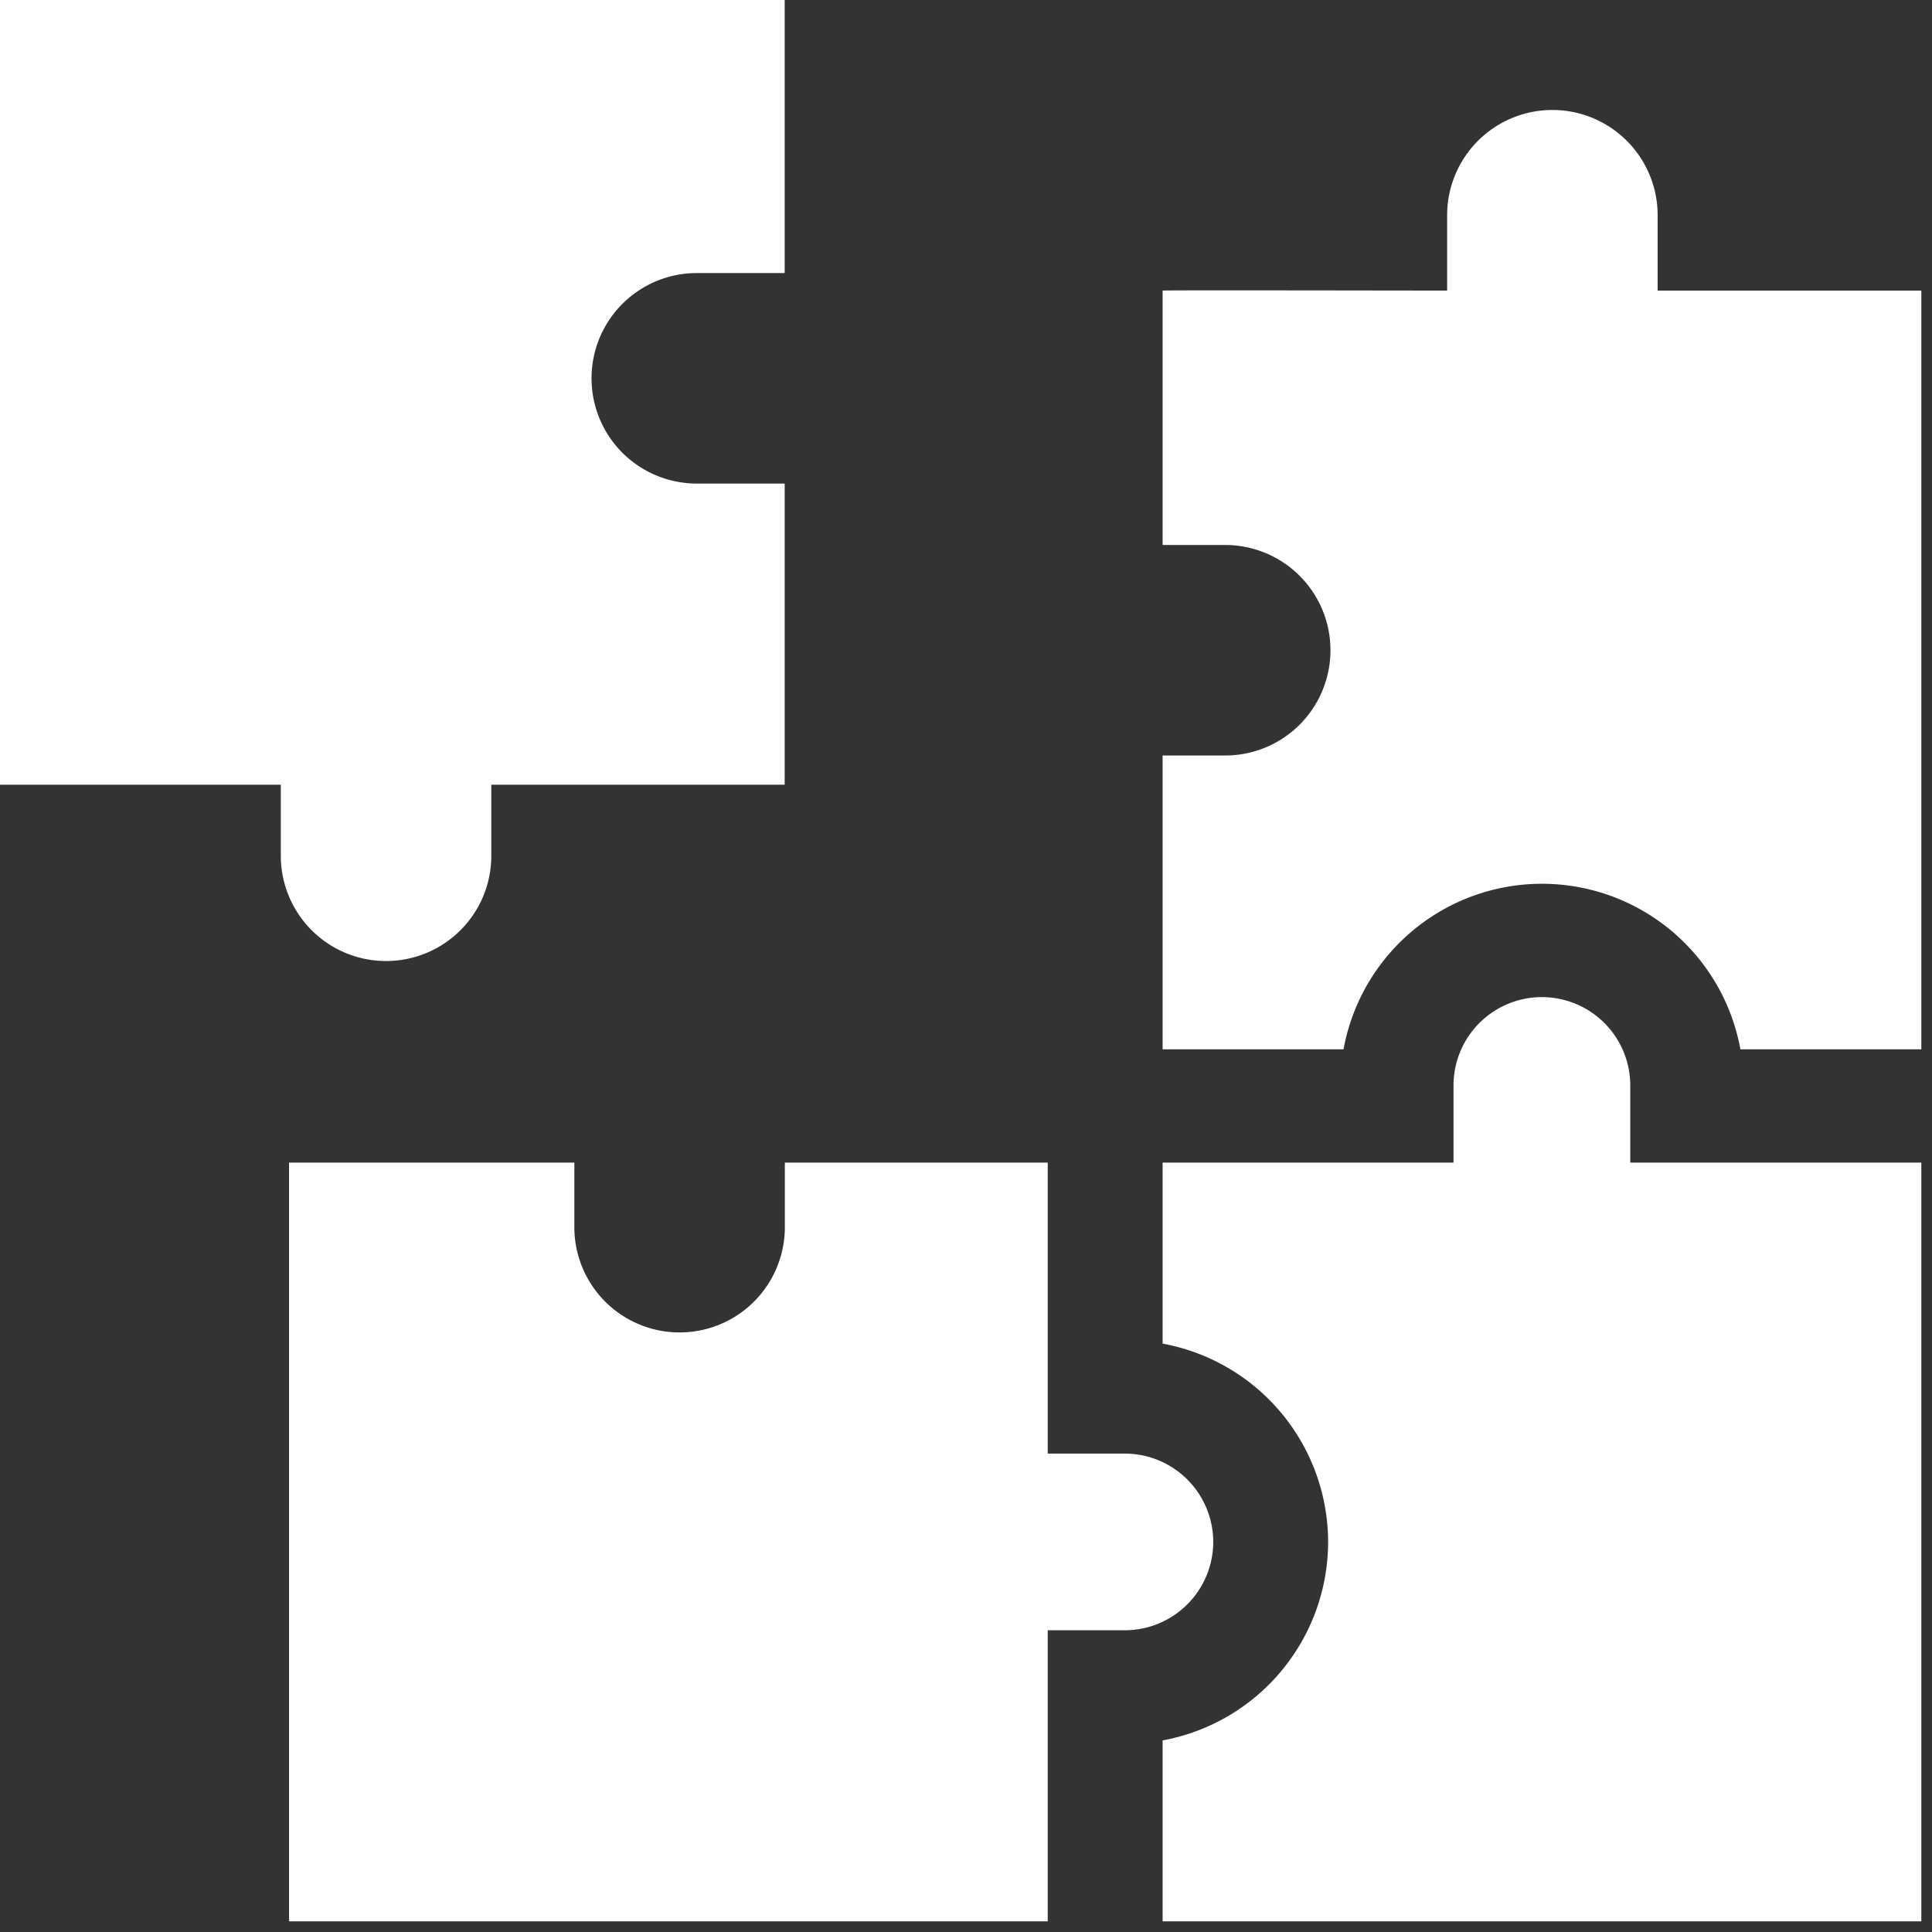 <svg xmlns="http://www.w3.org/2000/svg" xmlns:xlink="http://www.w3.org/1999/xlink" width="68.581" height="68.581" viewBox="0 0 68.581 68.581">
  <rect x="0" y="0" width="68.581" height="68.581" fill="#333333" stroke="none"/>
  <defs>
    <clipPath id="clip-path">
      <rect id="Rectangle_262" data-name="Rectangle 262" width="68.581" height="68.581" fill="#fff"/>
    </clipPath>
  </defs>
  <g id="Groupe_941" data-name="Groupe 941" clip-path="url(#clip-path)">
    <path id="Tracé_1055" data-name="Tracé 1055" d="M16.6,3.137a3.137,3.137,0,0,0-6.274,0V5.875H0V12.3a7.171,7.171,0,0,1,5.875,7.044A7.172,7.172,0,0,1,0,26.385v6.422H26.932V5.875H16.6Z" transform="translate(41.27 35.395)" fill="#fff"/>
    <path id="Tracé_1056" data-name="Tracé 1056" d="M17.572,6.412V3.736a3.736,3.736,0,0,0-7.472,0V6.411c-1.508,0-10-.018-10.1,0v9.031H2.222a3.736,3.736,0,0,1,0,7.472H0V33.344H6.422a7.16,7.16,0,0,1,14.088,0h6.422V6.412Z" transform="translate(41.27 3.904)" fill="#fff"/>
    <path id="Tracé_1057" data-name="Tracé 1057" d="M32.807,13.466a3.141,3.141,0,0,0-3.137-3.137H26.932V0H17.6V2.292a3.736,3.736,0,0,1-7.472,0V0H0V26.932H26.932V16.6H29.67A3.141,3.141,0,0,0,32.807,13.466Z" transform="translate(10.26 41.27)" fill="#fff"/>
    <path id="Tracé_1058" data-name="Tracé 1058" d="M14.15,34.56a3.736,3.736,0,0,0,3.736-3.736V28.3H28.3V17.611h-3.12a3.736,3.736,0,0,1,0-7.472H28.3V0H0V28.3H10.414v2.523A3.736,3.736,0,0,0,14.15,34.56" transform="translate(-0.446 -0.446)" fill="#fff"/>
  </g>
</svg>
